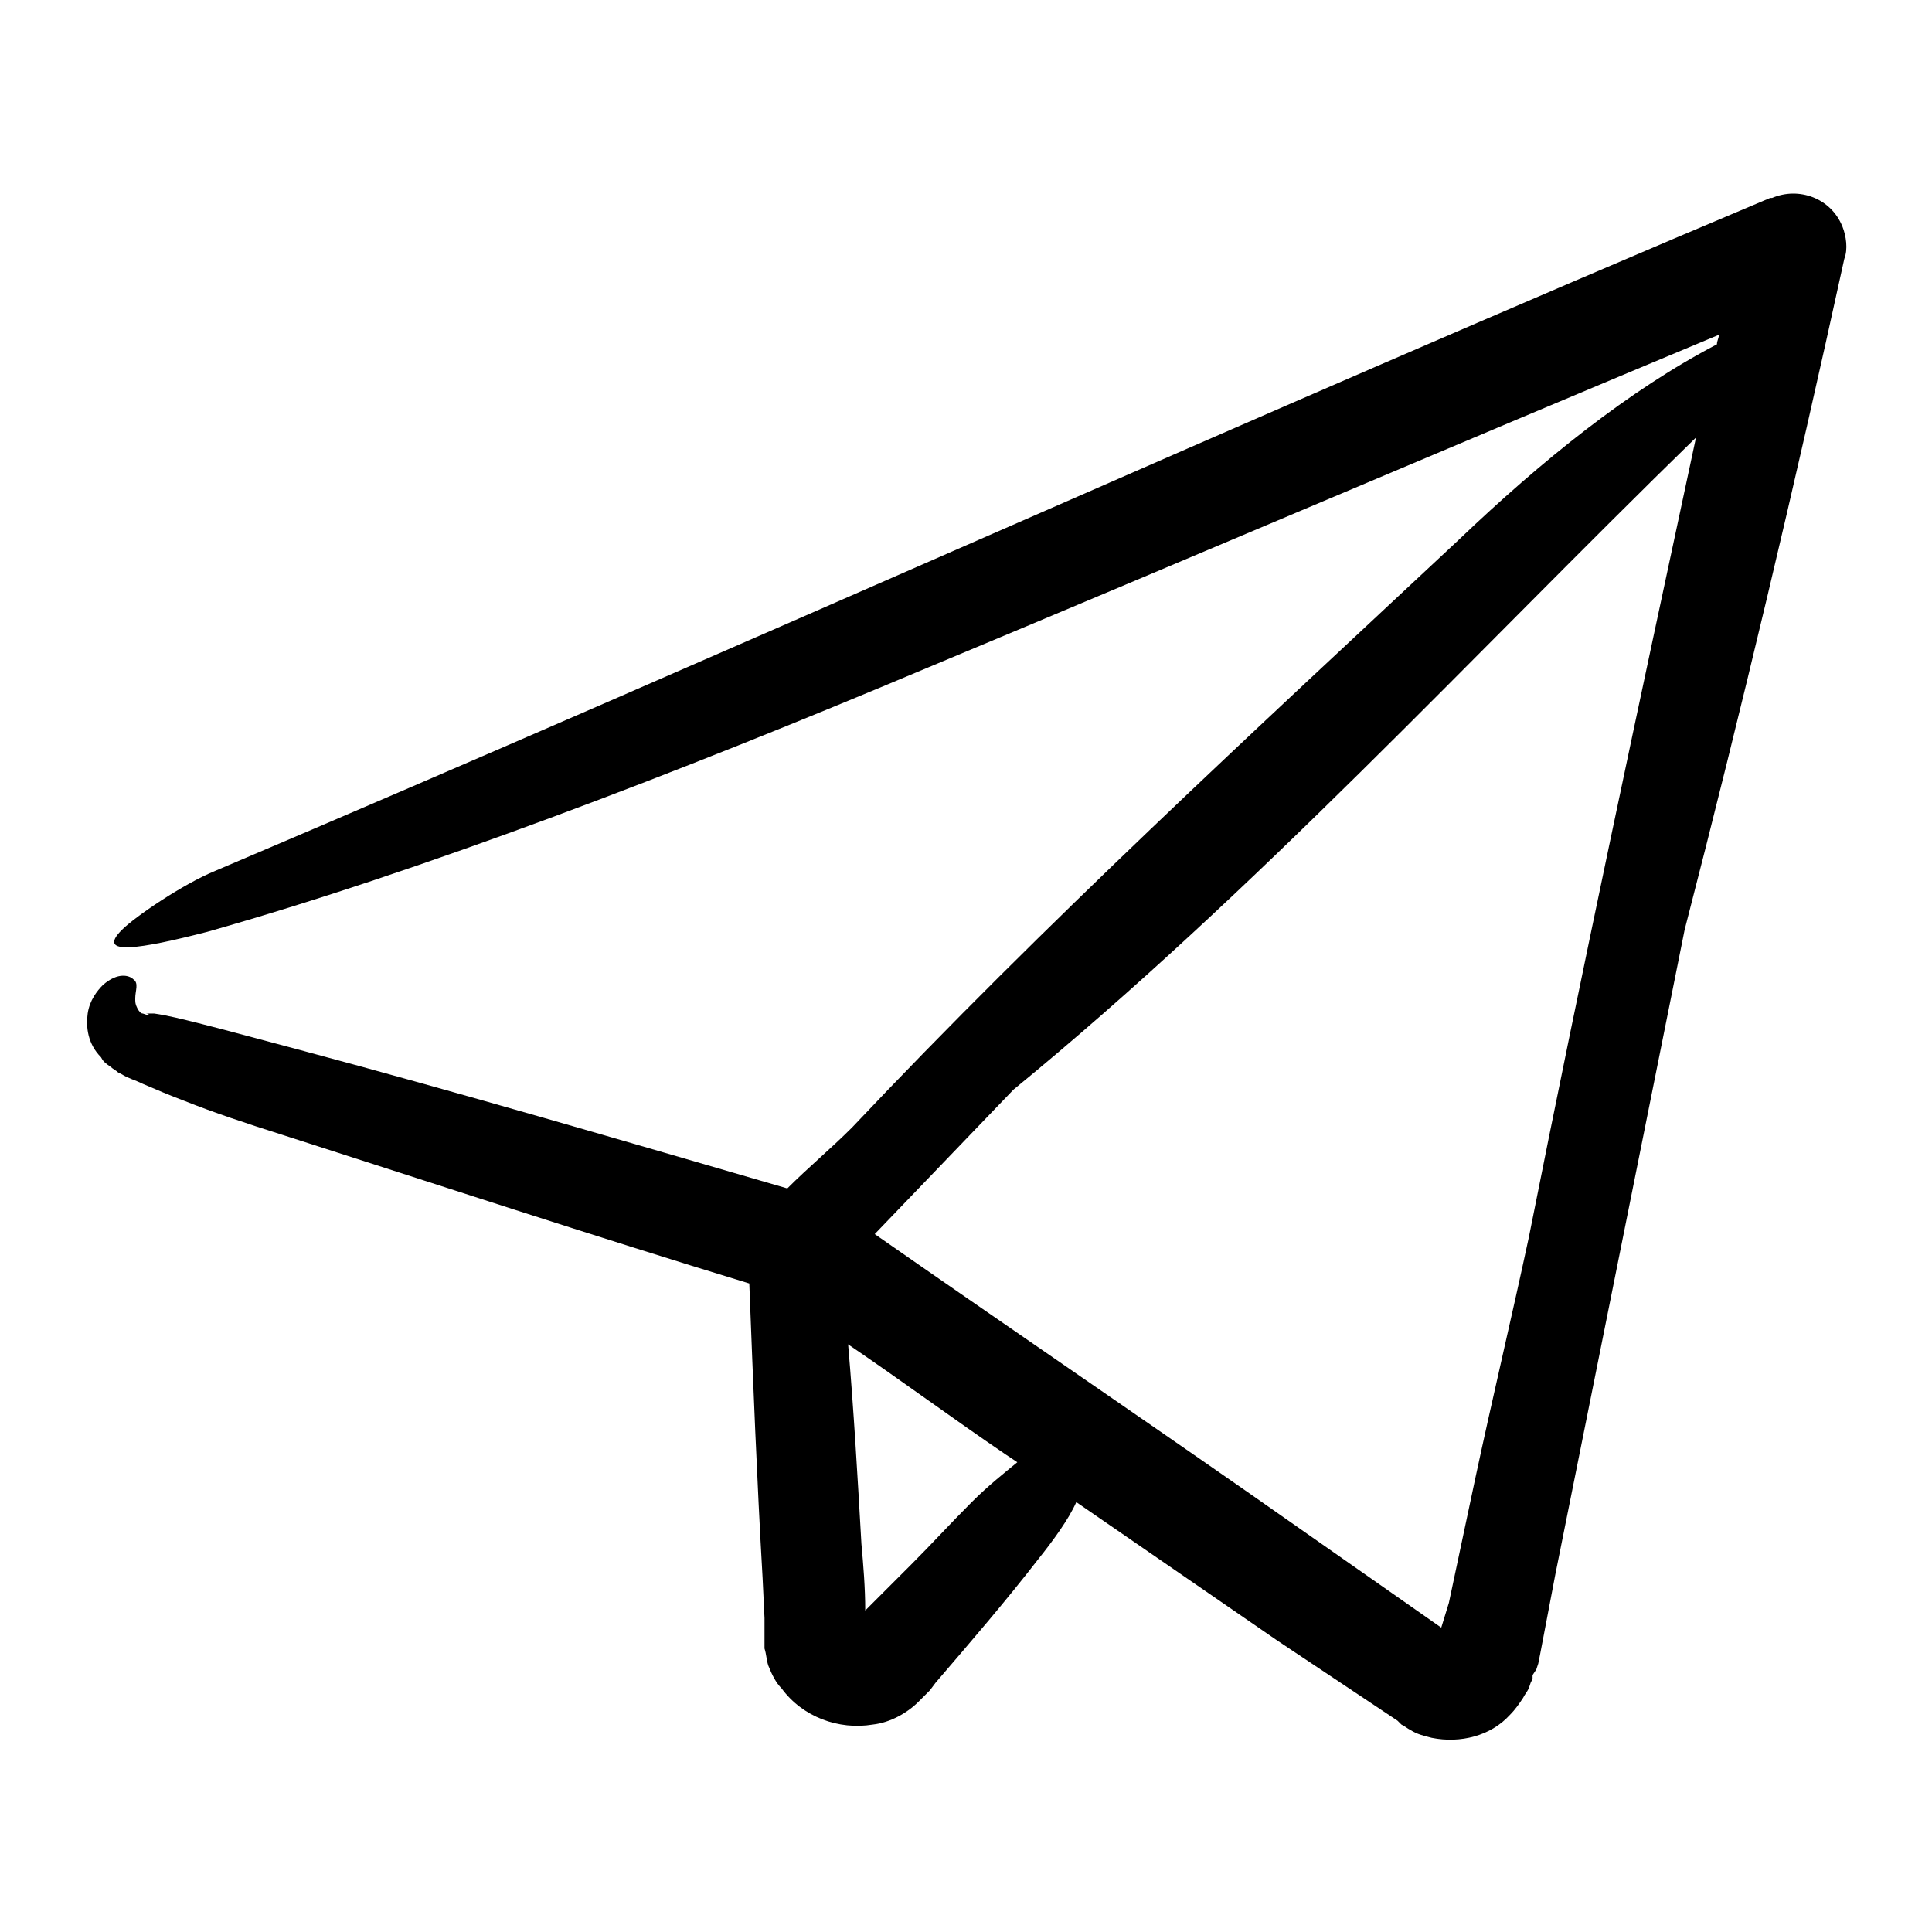 <?xml version="1.0" encoding="UTF-8"?>
<!-- Uploaded to: ICON Repo, www.iconrepo.com, Generator: ICON Repo Mixer Tools -->
<svg fill="#000000" width="800px" height="800px" version="1.1" viewBox="144 144 512 512" xmlns="http://www.w3.org/2000/svg">
 <path d="m632.25 204.02c-3.023-7.559-11.586-10.578-18.641-7.559h-0.504c-137.54 57.941-274.57 119.91-412.12 178.35-8.566 3.527-21.16 12.09-24.688 15.617-7.055 7.055 5.039 5.039 22.672 0.504 56.93-16.121 123.94-41.816 190.95-70.031 70.031-29.223 139.55-58.945 209.59-88.168 0 1.008-0.504 1.512-0.504 2.519-23.176 12.09-46.352 30.73-68.52 51.891-54.41 50.891-109.32 101.27-160.71 155.68-5.543 5.543-11.586 10.578-17.129 16.121-43.328-12.594-86.152-25.191-129.48-36.777-9.574-2.519-18.641-5.039-26.703-7.055-4.031-1.008-8.062-2.016-11.586-2.519h-2.016c0.504 0-1.008-0.504 1.008 0.504h-0.504l-1.512-0.504h0.504-0.504c-0.504 0-1.008-0.504-1.512-1.512-0.504-1.008-0.504-1.512-0.504-2.519 0-2.016 1.008-4.031-0.504-5.039-1.008-1.008-4.031-2.016-8.062 1.512-1.512 1.512-3.527 4.031-4.031 7.559s0 8.062 3.527 11.586c0.508 1.008 1.012 1.512 2.523 2.519 0.504 0.504 1.512 1.008 2.016 1.512l1.008 0.504c1.512 1.008 3.527 1.512 5.543 2.519 3.527 1.512 7.055 3.023 11.082 4.535 7.559 3.023 16.625 6.047 26.199 9.07 40.809 13.098 82.121 26.703 123.43 39.297 1.008 26.199 2.016 51.891 3.527 78.09l0.504 10.578v8.062c0.504 1.512 0.504 3.023 1.008 4.535 1.008 2.519 2.016 4.535 3.527 6.047 5.543 7.559 15.113 11.082 24.184 9.574 4.535-0.504 9.07-3.023 12.09-6.047l1.008-1.008c0.504-0.504 1.008-1.008 1.008-1.008l1.008-1.008 1.512-2.016c9.07-10.578 18.641-21.664 27.207-32.746 4.031-5.039 8.062-10.578 10.078-15.113l53.402 36.777 18.137 12.09 13.605 9.07 1.008 1.008c1.008 0.504 1.512 1.008 2.519 1.512 1.512 1.008 3.527 1.512 5.543 2.016 7.559 1.512 15.617-0.504 20.656-6.047 1.512-1.512 2.519-3.023 3.527-4.535 0.504-1.008 1.008-1.512 1.512-2.519l0.504-1.512 0.504-1.008v-1.008l0.996-1.516 0.504-1.512 0.504-2.519 4.031-21.156 34.258-170.79c15.113-58.441 29.223-117.89 42.32-177.84 1.008-2.519 0.504-6.047-0.504-8.566zm-230.74 338.06c-5.543 5.543-10.578 11.082-16.121 16.625l-12.094 12.094c0-6.047-0.504-12.09-1.008-17.633-1.008-17.633-2.016-35.266-3.527-52.898 14.105 9.574 27.711 19.648 41.816 29.223l3.023 2.016c-3.023 2.512-7.559 6.039-12.09 10.574zm123.43 38.793v1.008-1.008zm24.184-108.82c-4.535 21.16-9.574 42.32-14.105 63.48l-7.055 33.25-2.016 6.551-50.383-35.266c-33.25-23.176-66.504-45.848-99.754-69.023l36.777-38.289c63.984-52.395 120.91-114.36 180.87-172.81-15.109 70.535-30.223 141.07-44.332 212.11z"/>
</svg>